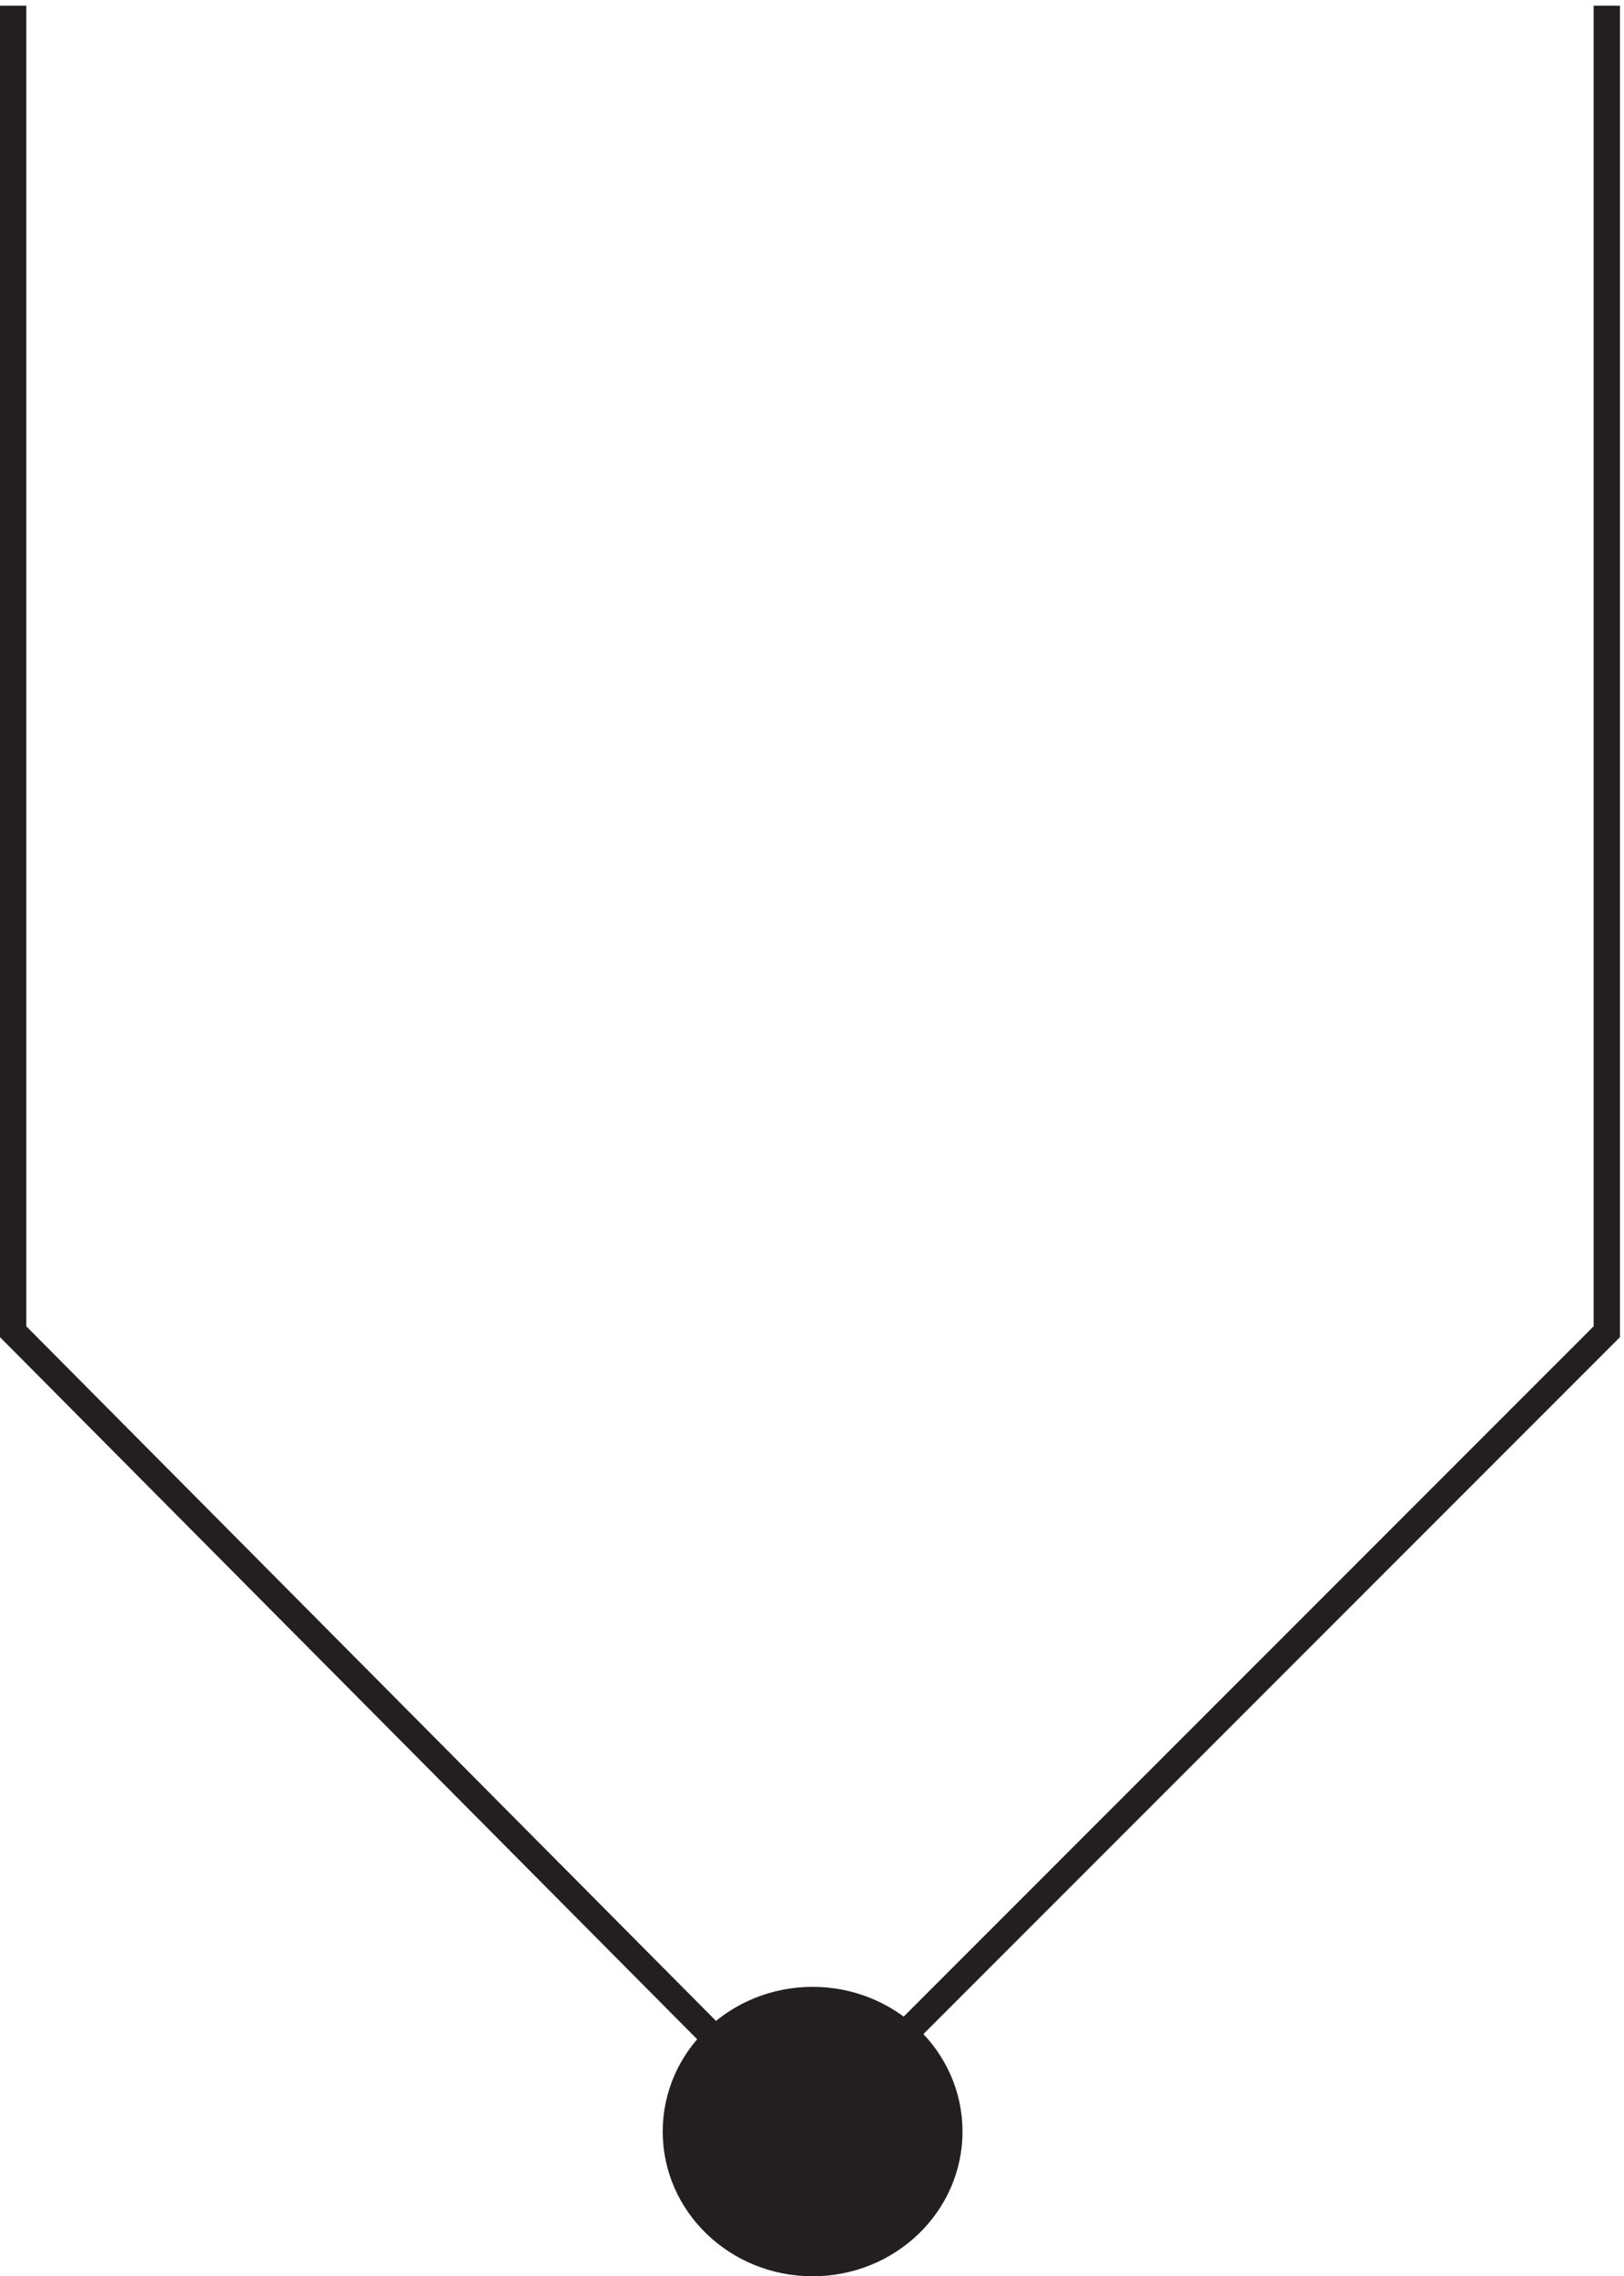 <svg xmlns="http://www.w3.org/2000/svg" xml:space="preserve" width="61.6" height="86.299"><path d="M270.332 40.668c0-20.715-17.461-37.5-39-37.5s-39 16.785-39 37.5c0 20.71 17.461 37.5 39 37.5s39-16.79 39-37.5" style="fill:#231f20;fill-opacity:1;fill-rule:evenodd;stroke:none" transform="matrix(.133 0 0 -.133 .056 86.222)"/><path d="M270.332 40.668c0-20.715-17.461-37.5-39-37.5s-39 16.785-39 37.5c0 20.71 17.461 37.5 39 37.5s39-16.79 39-37.5z" style="fill:none;stroke:#231f20;stroke-width:7.5;stroke-linecap:butt;stroke-linejoin:miter;stroke-miterlimit:10;stroke-dasharray:none;stroke-opacity:1" transform="matrix(.133 0 0 -.133 .056 86.222)"/><path d="M3.332 646.664v-378l226.5-228 228 228v378" style="fill:none;stroke:#231f20;stroke-width:7.5;stroke-linecap:butt;stroke-linejoin:miter;stroke-miterlimit:10;stroke-dasharray:none;stroke-opacity:1" transform="matrix(.133 0 0 -.133 .056 86.222)"/></svg>
